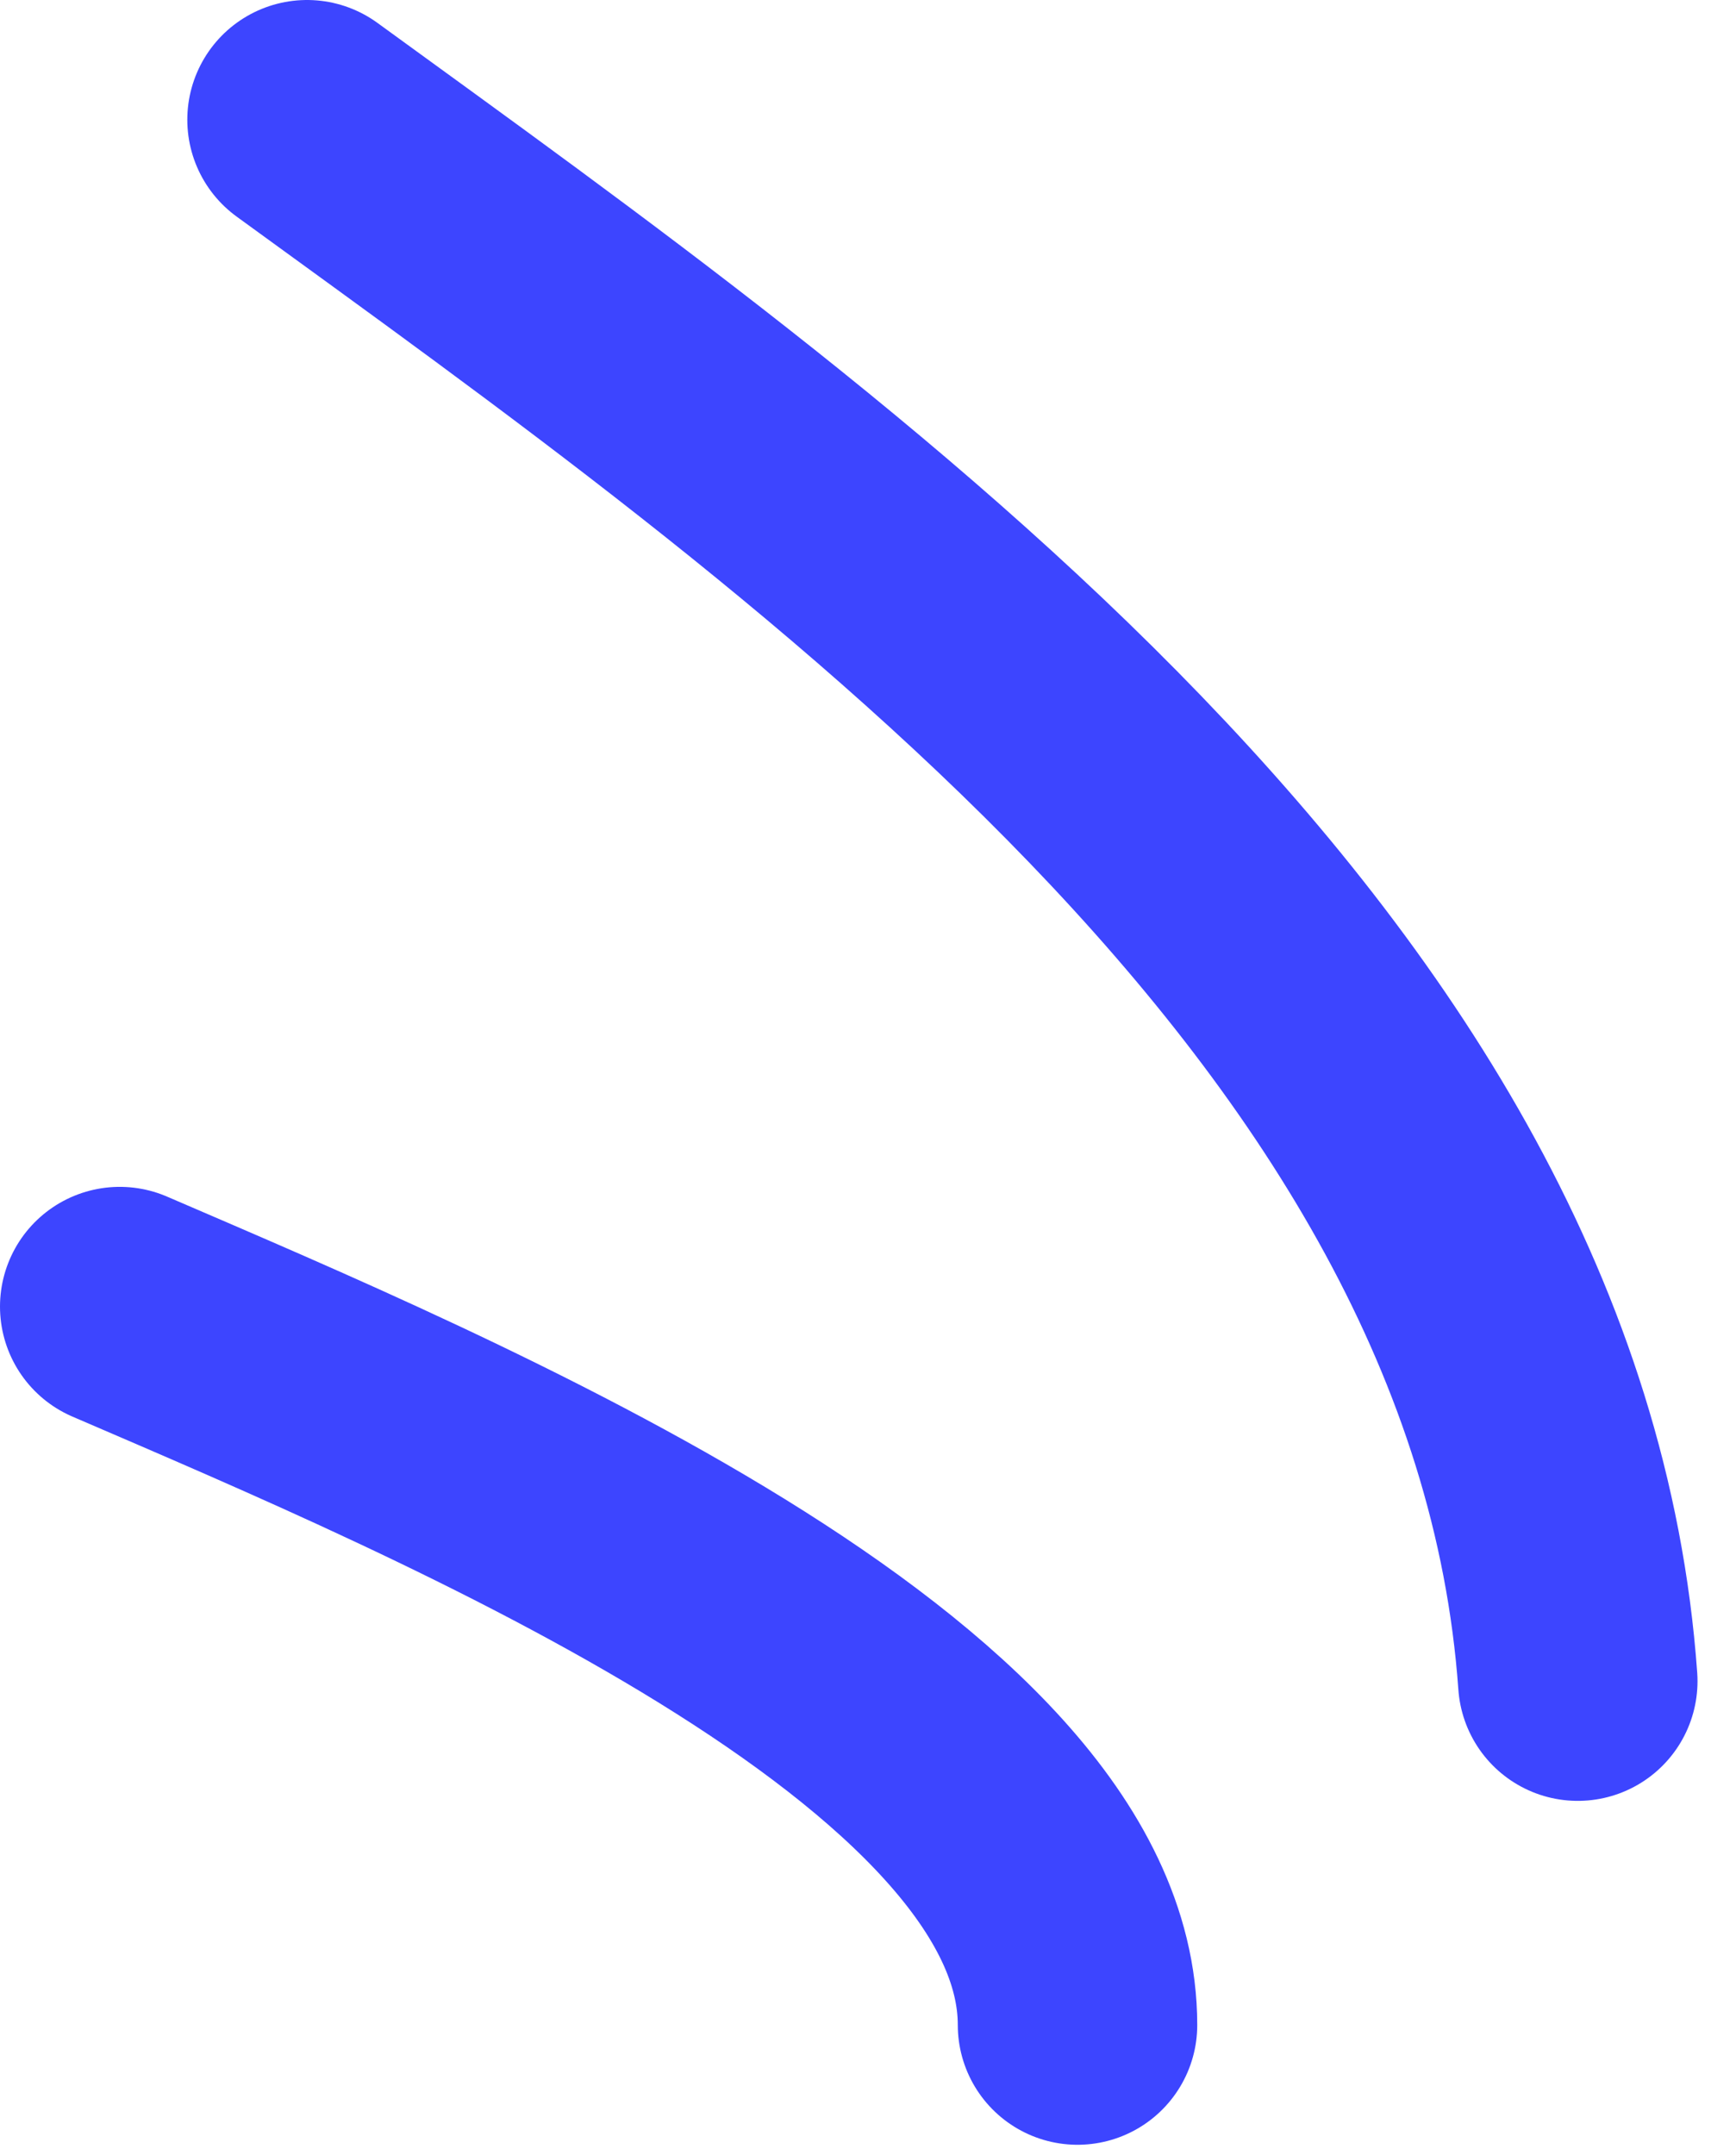 <?xml version="1.0" encoding="UTF-8"?> <svg xmlns="http://www.w3.org/2000/svg" width="29" height="36" viewBox="0 0 29 36" fill="none"><path d="M26.357 28.08C25.529 16.482 13.662 8.206 5.129 2" stroke="#3D45FF" stroke-width="4" stroke-linecap="round"></path><path d="M18 33.824C18 28.572 7.51 24.198 2 21.824" stroke="#3D45FF" stroke-width="4" stroke-linecap="round"></path></svg> 